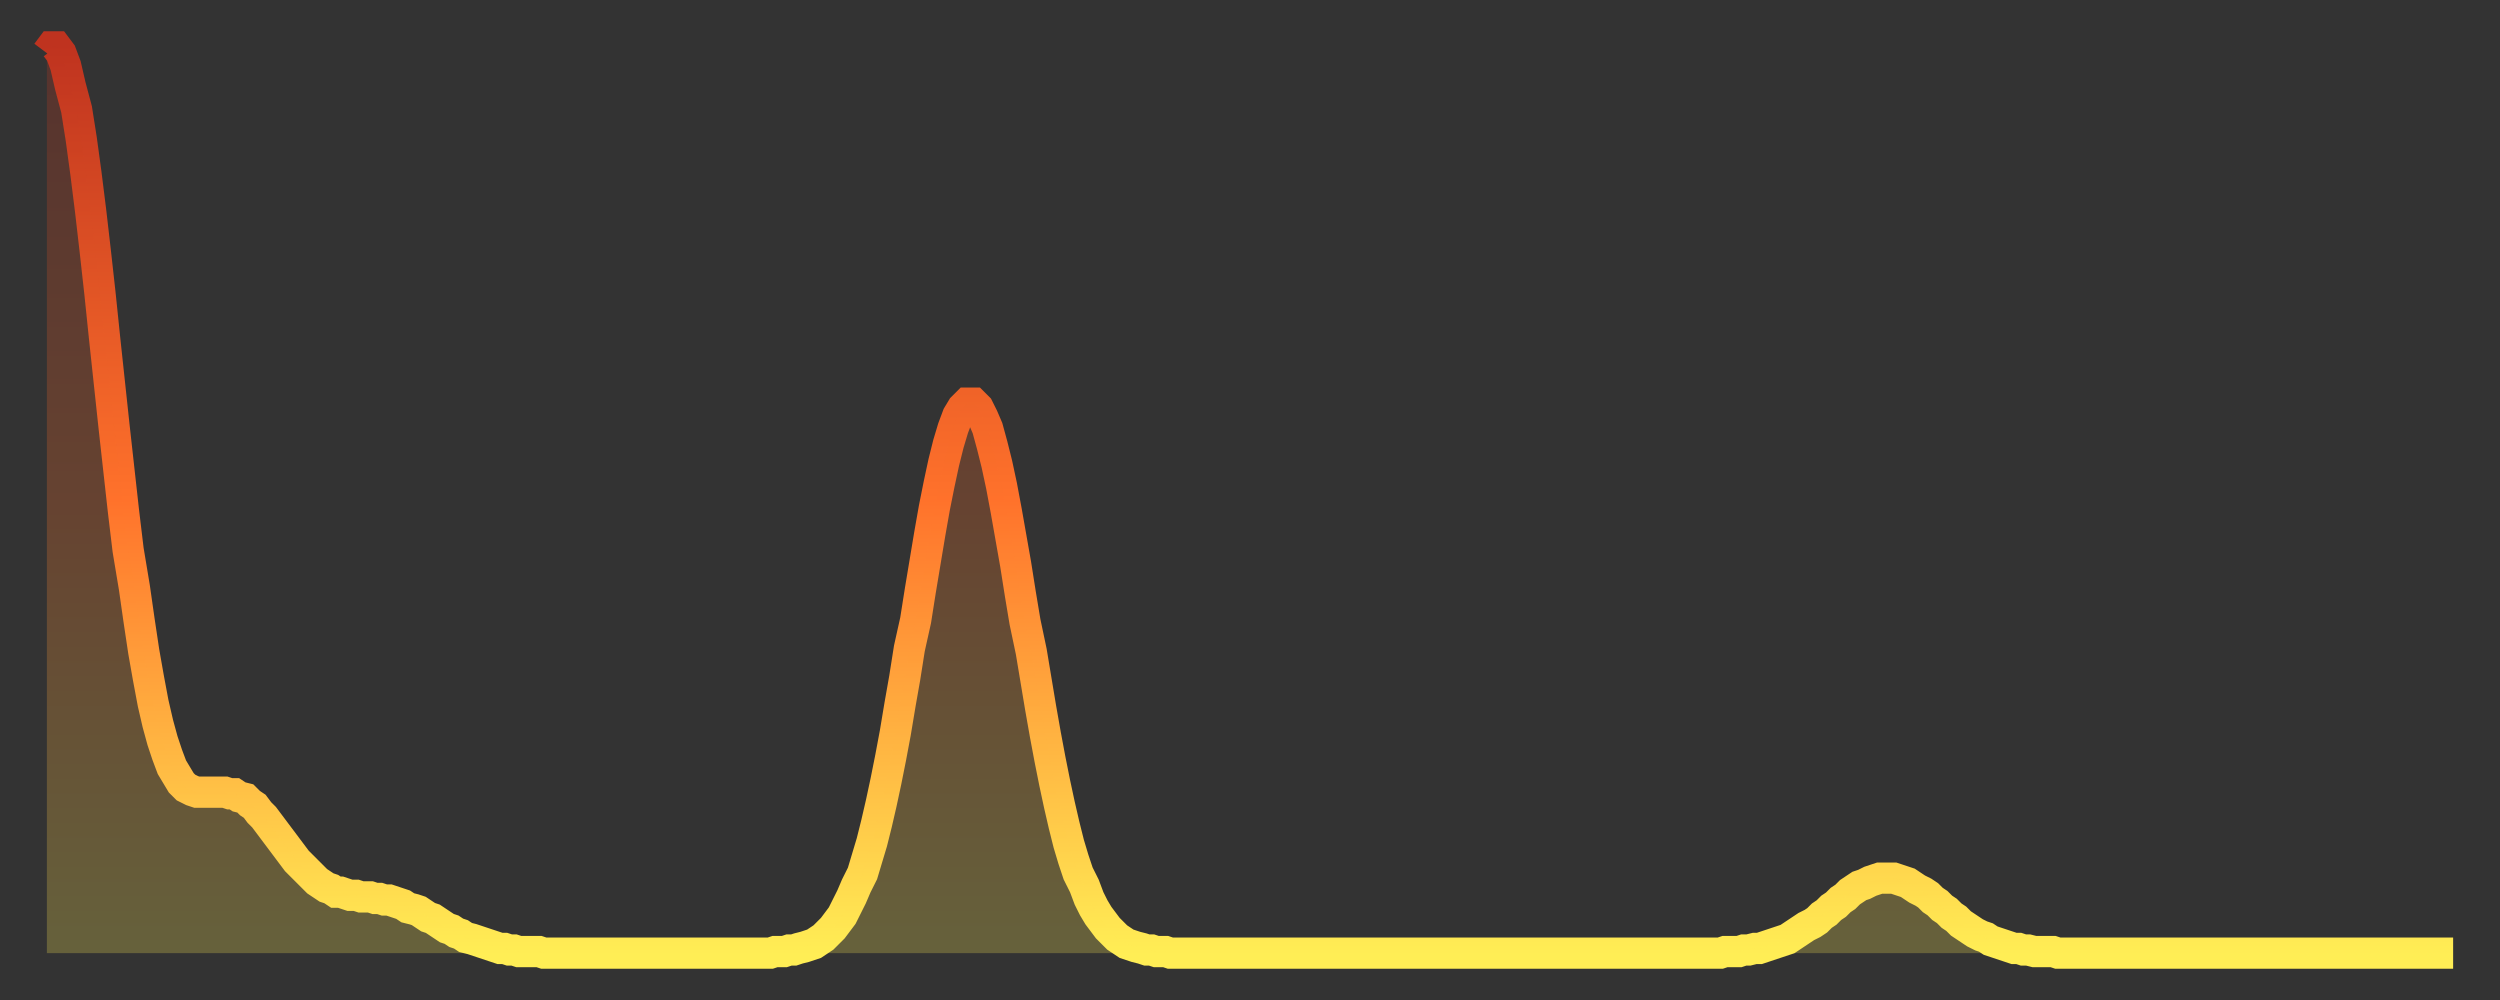 <?xml version="1.0" encoding="utf-8" ?>
<svg baseProfile="full" height="64" version="1.1" width="160" xmlns="http://www.w3.org/2000/svg" xmlns:ev="http://www.w3.org/2001/xml-events" xmlns:xlink="http://www.w3.org/1999/xlink"><rect width="100%" height="100%" fill="#333333" stroke="none"/><defs><linearGradient id="id68826" x1="0" x2="0" y1="0" y2="1"><stop offset="0%" stop-color="#bf331f" /><stop offset="50%" stop-color="#ff722b" /><stop offset="100%" stop-color="#ffee55" /></linearGradient></defs><g transform="translate(3,3)"><g><path d="M 0.0 0.4 L 0.3 0.0 0.6 0.0 0.9 0.4 1.2 1.2 1.5 2.5 1.9 4.0 2.2 5.9 2.5 8.1 2.8 10.5 3.1 13.1 3.4 15.8 3.7 18.7 4.0 21.5 4.3 24.3 4.6 27.0 4.9 29.7 5.2 32.2 5.6 34.6 5.9 36.7 6.2 38.7 6.5 40.4 6.8 42.0 7.1 43.3 7.4 44.4 7.7 45.3 8.0 46.1 8.3 46.6 8.6 47.1 8.9 47.4 9.3 47.6 9.6 47.7 9.9 47.7 10.2 47.7 10.5 47.7 10.8 47.7 11.1 47.7 11.4 47.7 11.7 47.8 12.0 47.8 12.3 48.0 12.7 48.1 13.0 48.4 13.3 48.6 13.6 49.0 13.9 49.3 14.2 49.7 14.5 50.1 14.8 50.5 15.1 50.9 15.4 51.3 15.7 51.7 16.0 52.1 16.4 52.5 16.7 52.8 17.0 53.1 17.3 53.4 17.6 53.6 17.9 53.8 18.2 53.9 18.5 54.1 18.8 54.1 19.1 54.2 19.4 54.3 19.8 54.3 20.1 54.4 20.4 54.4 20.7 54.4 21.0 54.5 21.3 54.5 21.6 54.6 21.9 54.6 22.2 54.7 22.5 54.8 22.8 54.9 23.1 55.1 23.5 55.2 23.8 55.3 24.1 55.5 24.4 55.7 24.7 55.8 25.0 56.0 25.3 56.2 25.6 56.4 25.9 56.5 26.2 56.7 26.5 56.8 26.8 57.0 27.2 57.1 27.5 57.2 27.8 57.3 28.1 57.4 28.4 57.5 28.7 57.6 29.0 57.7 29.3 57.7 29.6 57.8 29.9 57.8 30.2 57.9 30.6 57.9 30.9 57.9 31.2 57.9 31.5 57.9 31.8 58.0 32.1 58.0 32.4 58.0 32.7 58.0 33.0 58.0 33.3 58.0 33.6 58.0 33.9 58.0 34.3 58.0 34.6 58.0 34.9 58.0 35.2 58.0 35.5 58.0 35.8 58.0 36.1 58.0 36.4 58.0 36.7 58.0 37.0 58.0 37.3 58.0 37.7 58.0 38.0 58.0 38.3 58.0 38.6 58.0 38.9 58.0 39.2 58.0 39.5 58.0 39.8 58.0 40.1 58.0 40.4 58.0 40.7 58.0 41.0 58.0 41.4 58.0 41.7 58.0 42.0 58.0 42.3 58.0 42.6 58.0 42.9 58.0 43.2 58.0 43.5 58.0 43.8 58.0 44.1 58.0 44.4 58.0 44.7 58.0 45.1 58.0 45.4 58.0 45.7 58.0 46.0 58.0 46.3 58.0 46.6 57.9 46.9 57.9 47.2 57.9 47.5 57.8 47.8 57.8 48.1 57.7 48.5 57.6 48.8 57.5 49.1 57.4 49.4 57.2 49.7 57.0 50.0 56.7 50.3 56.4 50.6 56.0 50.9 55.6 51.2 55.0 51.5 54.4 51.8 53.7 52.2 52.9 52.5 51.9 52.8 50.9 53.1 49.7 53.4 48.4 53.7 47.0 54.0 45.5 54.3 43.9 54.6 42.1 54.9 40.4 55.2 38.5 55.6 36.7 55.9 34.8 56.2 33.0 56.5 31.2 56.8 29.5 57.1 28.0 57.4 26.6 57.7 25.4 58.0 24.4 58.3 23.6 58.6 23.1 58.9 22.8 59.3 22.8 59.6 23.1 59.9 23.7 60.2 24.4 60.5 25.5 60.8 26.7 61.1 28.1 61.4 29.7 61.7 31.4 62.0 33.1 62.3 35.0 62.6 36.8 63.0 38.7 63.3 40.5 63.6 42.3 63.9 44.0 64.2 45.6 64.5 47.1 64.8 48.5 65.1 49.8 65.4 51.0 65.7 52.0 66.0 52.9 66.4 53.7 66.7 54.5 67.0 55.1 67.3 55.6 67.6 56.0 67.9 56.4 68.2 56.7 68.5 57.0 68.8 57.2 69.1 57.4 69.4 57.5 69.7 57.6 70.1 57.7 70.4 57.8 70.7 57.8 71.0 57.9 71.3 57.9 71.6 57.9 71.9 58.0 72.2 58.0 72.5 58.0 72.8 58.0 73.1 58.0 73.5 58.0 73.8 58.0 74.1 58.0 74.4 58.0 74.7 58.0 75.0 58.0 75.3 58.0 75.6 58.0 75.9 58.0 76.2 58.0 76.5 58.0 76.8 58.0 77.2 58.0 77.5 58.0 77.8 58.0 78.1 58.0 78.4 58.0 78.7 58.0 79.0 58.0 79.3 58.0 79.6 58.0 79.9 58.0 80.2 58.0 80.5 58.0 80.9 58.0 81.2 58.0 81.5 58.0 81.8 58.0 82.1 58.0 82.4 58.0 82.7 58.0 83.0 58.0 83.3 58.0 83.6 58.0 83.9 58.0 84.3 58.0 84.6 58.0 84.9 58.0 85.2 58.0 85.5 58.0 85.8 58.0 86.1 58.0 86.4 58.0 86.7 58.0 87.0 58.0 87.3 58.0 87.6 58.0 88.0 58.0 88.3 58.0 88.6 58.0 88.9 58.0 89.2 58.0 89.5 58.0 89.8 58.0 90.1 58.0 90.4 58.0 90.7 58.0 91.0 58.0 91.4 58.0 91.7 58.0 92.0 58.0 92.3 58.0 92.6 58.0 92.9 58.0 93.2 58.0 93.5 58.0 93.8 58.0 94.1 58.0 94.4 58.0 94.7 58.0 95.1 58.0 95.4 58.0 95.7 58.0 96.0 58.0 96.3 58.0 96.6 58.0 96.9 58.0 97.2 58.0 97.5 58.0 97.8 58.0 98.1 58.0 98.4 58.0 98.8 58.0 99.1 58.0 99.4 58.0 99.7 58.0 100.0 58.0 100.3 58.0 100.6 58.0 100.9 58.0 101.2 58.0 101.5 58.0 101.8 58.0 102.2 58.0 102.5 58.0 102.8 58.0 103.1 58.0 103.4 58.0 103.7 58.0 104.0 58.0 104.3 58.0 104.6 58.0 104.9 58.0 105.2 58.0 105.5 58.0 105.9 58.0 106.2 58.0 106.5 58.0 106.8 58.0 107.1 58.0 107.4 57.9 107.7 57.9 108.0 57.9 108.3 57.9 108.6 57.8 108.9 57.8 109.3 57.7 109.6 57.7 109.9 57.6 110.2 57.5 110.5 57.4 110.8 57.3 111.1 57.2 111.4 57.1 111.7 56.9 112.0 56.7 112.3 56.5 112.6 56.3 113.0 56.1 113.3 55.9 113.6 55.6 113.9 55.4 114.2 55.1 114.5 54.9 114.8 54.6 115.1 54.4 115.4 54.1 115.7 53.9 116.0 53.7 116.3 53.6 116.7 53.4 117.0 53.3 117.3 53.2 117.6 53.2 117.9 53.2 118.2 53.2 118.5 53.3 118.8 53.4 119.1 53.5 119.4 53.7 119.7 53.9 120.1 54.1 120.4 54.3 120.7 54.6 121.0 54.8 121.3 55.1 121.6 55.3 121.9 55.6 122.2 55.8 122.5 56.1 122.8 56.3 123.1 56.5 123.4 56.7 123.8 56.9 124.1 57.0 124.4 57.2 124.7 57.3 125.0 57.4 125.3 57.5 125.6 57.6 125.9 57.7 126.2 57.7 126.5 57.8 126.8 57.8 127.2 57.9 127.5 57.9 127.8 57.9 128.1 57.9 128.4 57.9 128.7 58.0 129.0 58.0 129.3 58.0 129.6 58.0 129.9 58.0 130.2 58.0 130.5 58.0 130.9 58.0 131.2 58.0 131.5 58.0 131.8 58.0 132.1 58.0 132.4 58.0 132.7 58.0 133.0 58.0 133.3 58.0 133.6 58.0 133.9 58.0 134.2 58.0 134.6 58.0 134.9 58.0 135.2 58.0 135.5 58.0 135.8 58.0 136.1 58.0 136.4 58.0 136.7 58.0 137.0 58.0 137.3 58.0 137.6 58.0 138.0 58.0 138.3 58.0 138.6 58.0 138.9 58.0 139.2 58.0 139.5 58.0 139.8 58.0 140.1 58.0 140.4 58.0 140.7 58.0 141.0 58.0 141.3 58.0 141.7 58.0 142.0 58.0 142.3 58.0 142.6 58.0 142.9 58.0 143.2 58.0 143.5 58.0 143.8 58.0 144.1 58.0 144.4 58.0 144.7 58.0 145.1 58.0 145.4 58.0 145.7 58.0 146.0 58.0 146.3 58.0 146.6 58.0 146.9 58.0 147.2 58.0 147.5 58.0 147.8 58.0 148.1 58.0 148.4 58.0 148.8 58.0 149.1 58.0 149.4 58.0 149.7 58.0 150.0 58.0 150.3 58.0 150.6 58.0 150.9 58.0 151.2 58.0 151.5 58.0 151.8 58.0 152.1 58.0 152.5 58.0 152.8 58.0 153.1 58.0 153.4 58.0 153.7 58.0 154.0 58.0" fill="none" id="graph-curve" opacity="1" stroke="url(#id68826)" stroke-width="2" /><path d="M 0 58 L 0.0 0.4 0.3 0.0 0.6 0.0 0.9 0.4 1.2 1.2 1.5 2.5 1.9 4.0 2.2 5.9 2.5 8.1 2.8 10.5 3.1 13.1 3.4 15.8 3.7 18.7 4.0 21.5 4.3 24.3 4.6 27.0 4.9 29.7 5.2 32.2 5.6 34.6 5.9 36.7 6.2 38.7 6.5 40.4 6.8 42.0 7.1 43.3 7.4 44.4 7.7 45.3 8.0 46.1 8.3 46.6 8.6 47.1 8.9 47.4 9.3 47.6 9.6 47.7 9.9 47.7 10.2 47.7 10.5 47.7 10.8 47.7 11.1 47.7 11.4 47.7 11.7 47.8 12.0 47.8 12.3 48.0 12.7 48.1 13.0 48.4 13.3 48.6 13.6 49.0 13.9 49.3 14.2 49.7 14.5 50.1 14.8 50.5 15.1 50.9 15.4 51.3 15.7 51.7 16.0 52.1 16.4 52.5 16.7 52.8 17.0 53.1 17.3 53.4 17.6 53.6 17.9 53.8 18.2 53.9 18.5 54.1 18.8 54.1 19.1 54.2 19.4 54.3 19.8 54.3 20.1 54.4 20.4 54.4 20.7 54.4 21.0 54.5 21.3 54.5 21.6 54.6 21.9 54.6 22.2 54.7 22.5 54.8 22.8 54.9 23.1 55.1 23.5 55.2 23.8 55.3 24.1 55.5 24.4 55.7 24.7 55.8 25.0 56.0 25.3 56.2 25.6 56.4 25.9 56.5 26.2 56.7 26.5 56.8 26.8 57.0 27.2 57.1 27.5 57.2 27.8 57.3 28.1 57.4 28.4 57.5 28.7 57.6 29.0 57.7 29.3 57.7 29.6 57.8 29.9 57.8 30.2 57.9 30.6 57.9 30.9 57.9 31.2 57.9 31.5 57.9 31.8 58.0 32.1 58.0 32.4 58.0 32.7 58.0 33.0 58.0 33.3 58.0 33.6 58.0 33.9 58.0 34.3 58.0 34.6 58.0 34.9 58.0 35.2 58.0 35.5 58.0 35.8 58.0 36.1 58.0 36.4 58.0 36.7 58.0 37.0 58.0 37.3 58.0 37.7 58.0 38.0 58.0 38.3 58.0 38.6 58.0 38.9 58.0 39.2 58.0 39.5 58.0 39.8 58.0 40.1 58.0 40.4 58.0 40.7 58.0 41.0 58.0 41.4 58.0 41.7 58.0 42.0 58.0 42.3 58.0 42.6 58.0 42.9 58.0 43.2 58.0 43.5 58.0 43.8 58.0 44.1 58.0 44.4 58.0 44.7 58.0 45.1 58.0 45.4 58.0 45.7 58.0 46.0 58.0 46.3 58.0 46.6 57.9 46.9 57.9 47.2 57.9 47.5 57.8 47.8 57.8 48.1 57.7 48.5 57.6 48.8 57.5 49.1 57.4 49.4 57.2 49.7 57.0 50.0 56.7 50.3 56.4 50.6 56.0 50.9 55.6 51.2 55.0 51.5 54.4 51.8 53.7 52.2 52.9 52.5 51.9 52.8 50.9 53.1 49.7 53.4 48.4 53.7 47.0 54.0 45.5 54.3 43.9 54.6 42.1 54.9 40.4 55.2 38.5 55.6 36.7 55.9 34.8 56.2 33.0 56.5 31.2 56.8 29.5 57.1 28.0 57.4 26.6 57.7 25.4 58.0 24.4 58.3 23.6 58.6 23.1 58.9 22.8 59.3 22.8 59.6 23.1 59.9 23.7 60.2 24.4 60.5 25.5 60.8 26.7 61.1 28.1 61.4 29.7 61.7 31.4 62.0 33.1 62.3 35.0 62.6 36.8 63.0 38.7 63.3 40.5 63.6 42.3 63.9 44.0 64.2 45.6 64.5 47.1 64.8 48.5 65.1 49.8 65.4 51.0 65.7 52.0 66.0 52.9 66.4 53.7 66.7 54.5 67.0 55.1 67.3 55.6 67.6 56.0 67.9 56.4 68.2 56.7 68.5 57.0 68.8 57.2 69.1 57.4 69.4 57.5 69.7 57.6 70.1 57.7 70.4 57.8 70.7 57.8 71.0 57.9 71.3 57.9 71.6 57.9 71.9 58.0 72.2 58.0 72.5 58.0 72.8 58.0 73.1 58.0 73.5 58.0 73.8 58.0 74.1 58.0 74.4 58.0 74.7 58.0 75.0 58.0 75.3 58.0 75.6 58.0 75.9 58.0 76.2 58.0 76.5 58.0 76.8 58.0 77.2 58.0 77.5 58.0 77.8 58.0 78.1 58.0 78.4 58.0 78.7 58.0 79.0 58.0 79.3 58.0 79.6 58.0 79.9 58.0 80.2 58.0 80.5 58.0 80.9 58.0 81.2 58.0 81.5 58.0 81.8 58.0 82.1 58.0 82.4 58.0 82.7 58.0 83.0 58.0 83.3 58.0 83.6 58.0 83.9 58.0 84.3 58.0 84.6 58.0 84.9 58.0 85.2 58.0 85.5 58.0 85.8 58.0 86.1 58.0 86.4 58.0 86.7 58.0 87.0 58.0 87.3 58.0 87.6 58.0 88.0 58.0 88.3 58.0 88.6 58.0 88.9 58.0 89.2 58.0 89.5 58.0 89.8 58.0 90.1 58.0 90.4 58.0 90.7 58.0 91.0 58.0 91.4 58.0 91.7 58.0 92.0 58.0 92.3 58.0 92.6 58.0 92.9 58.0 93.2 58.0 93.5 58.0 93.8 58.0 94.1 58.0 94.4 58.0 94.7 58.0 95.1 58.0 95.4 58.0 95.7 58.0 96.0 58.0 96.3 58.0 96.6 58.0 96.9 58.0 97.2 58.0 97.5 58.0 97.8 58.0 98.1 58.0 98.4 58.0 98.8 58.0 99.1 58.0 99.4 58.0 99.7 58.0 100.0 58.0 100.3 58.0 100.6 58.0 100.9 58.0 101.2 58.0 101.5 58.0 101.8 58.0 102.2 58.0 102.5 58.0 102.8 58.0 103.1 58.0 103.4 58.0 103.7 58.0 104.0 58.0 104.3 58.0 104.6 58.0 104.9 58.0 105.2 58.0 105.5 58.0 105.9 58.0 106.2 58.0 106.5 58.0 106.8 58.0 107.1 58.0 107.4 57.9 107.7 57.9 108.0 57.9 108.3 57.9 108.6 57.8 108.9 57.8 109.3 57.7 109.6 57.7 109.9 57.6 110.2 57.5 110.5 57.4 110.8 57.3 111.1 57.2 111.4 57.1 111.7 56.9 112.0 56.7 112.3 56.5 112.6 56.3 113.0 56.1 113.3 55.9 113.6 55.6 113.9 55.4 114.2 55.1 114.5 54.9 114.8 54.6 115.1 54.4 115.4 54.1 115.7 53.9 116.0 53.7 116.3 53.6 116.7 53.4 117.0 53.3 117.3 53.2 117.6 53.2 117.9 53.2 118.2 53.2 118.5 53.3 118.8 53.4 119.1 53.5 119.4 53.7 119.7 53.9 120.1 54.1 120.4 54.3 120.7 54.6 121.0 54.8 121.3 55.1 121.6 55.3 121.9 55.6 122.2 55.8 122.5 56.1 122.8 56.3 123.1 56.5 123.4 56.7 123.8 56.9 124.1 57.0 124.4 57.2 124.7 57.3 125.0 57.4 125.3 57.5 125.6 57.6 125.9 57.7 126.2 57.7 126.5 57.8 126.8 57.8 127.2 57.9 127.5 57.9 127.8 57.9 128.1 57.9 128.4 57.9 128.7 58.0 129.0 58.0 129.3 58.0 129.6 58.0 129.9 58.0 130.2 58.0 130.5 58.0 130.9 58.0 131.2 58.0 131.5 58.0 131.8 58.0 132.1 58.0 132.4 58.0 132.7 58.0 133.0 58.0 133.3 58.0 133.6 58.0 133.9 58.0 134.2 58.0 134.6 58.0 134.9 58.0 135.2 58.0 135.5 58.0 135.8 58.0 136.1 58.0 136.4 58.0 136.7 58.0 137.0 58.0 137.3 58.0 137.6 58.0 138.0 58.0 138.3 58.0 138.6 58.0 138.9 58.0 139.2 58.0 139.5 58.0 139.8 58.0 140.1 58.0 140.4 58.0 140.7 58.0 141.0 58.0 141.3 58.0 141.7 58.0 142.0 58.0 142.3 58.0 142.6 58.0 142.9 58.0 143.2 58.0 143.5 58.0 143.8 58.0 144.1 58.0 144.4 58.0 144.7 58.0 145.1 58.0 145.4 58.0 145.7 58.0 146.0 58.0 146.3 58.0 146.6 58.0 146.9 58.0 147.2 58.0 147.5 58.0 147.8 58.0 148.1 58.0 148.4 58.0 148.8 58.0 149.1 58.0 149.4 58.0 149.7 58.0 150.0 58.0 150.3 58.0 150.6 58.0 150.9 58.0 151.2 58.0 151.5 58.0 151.8 58.0 152.1 58.0 152.5 58.0 152.8 58.0 153.1 58.0 153.4 58.0 153.7 58.0 154.0 58.0 154 58" fill="url(#id68826)" fill-opacity=".25" id="graph-shadow" /></g></g></svg>